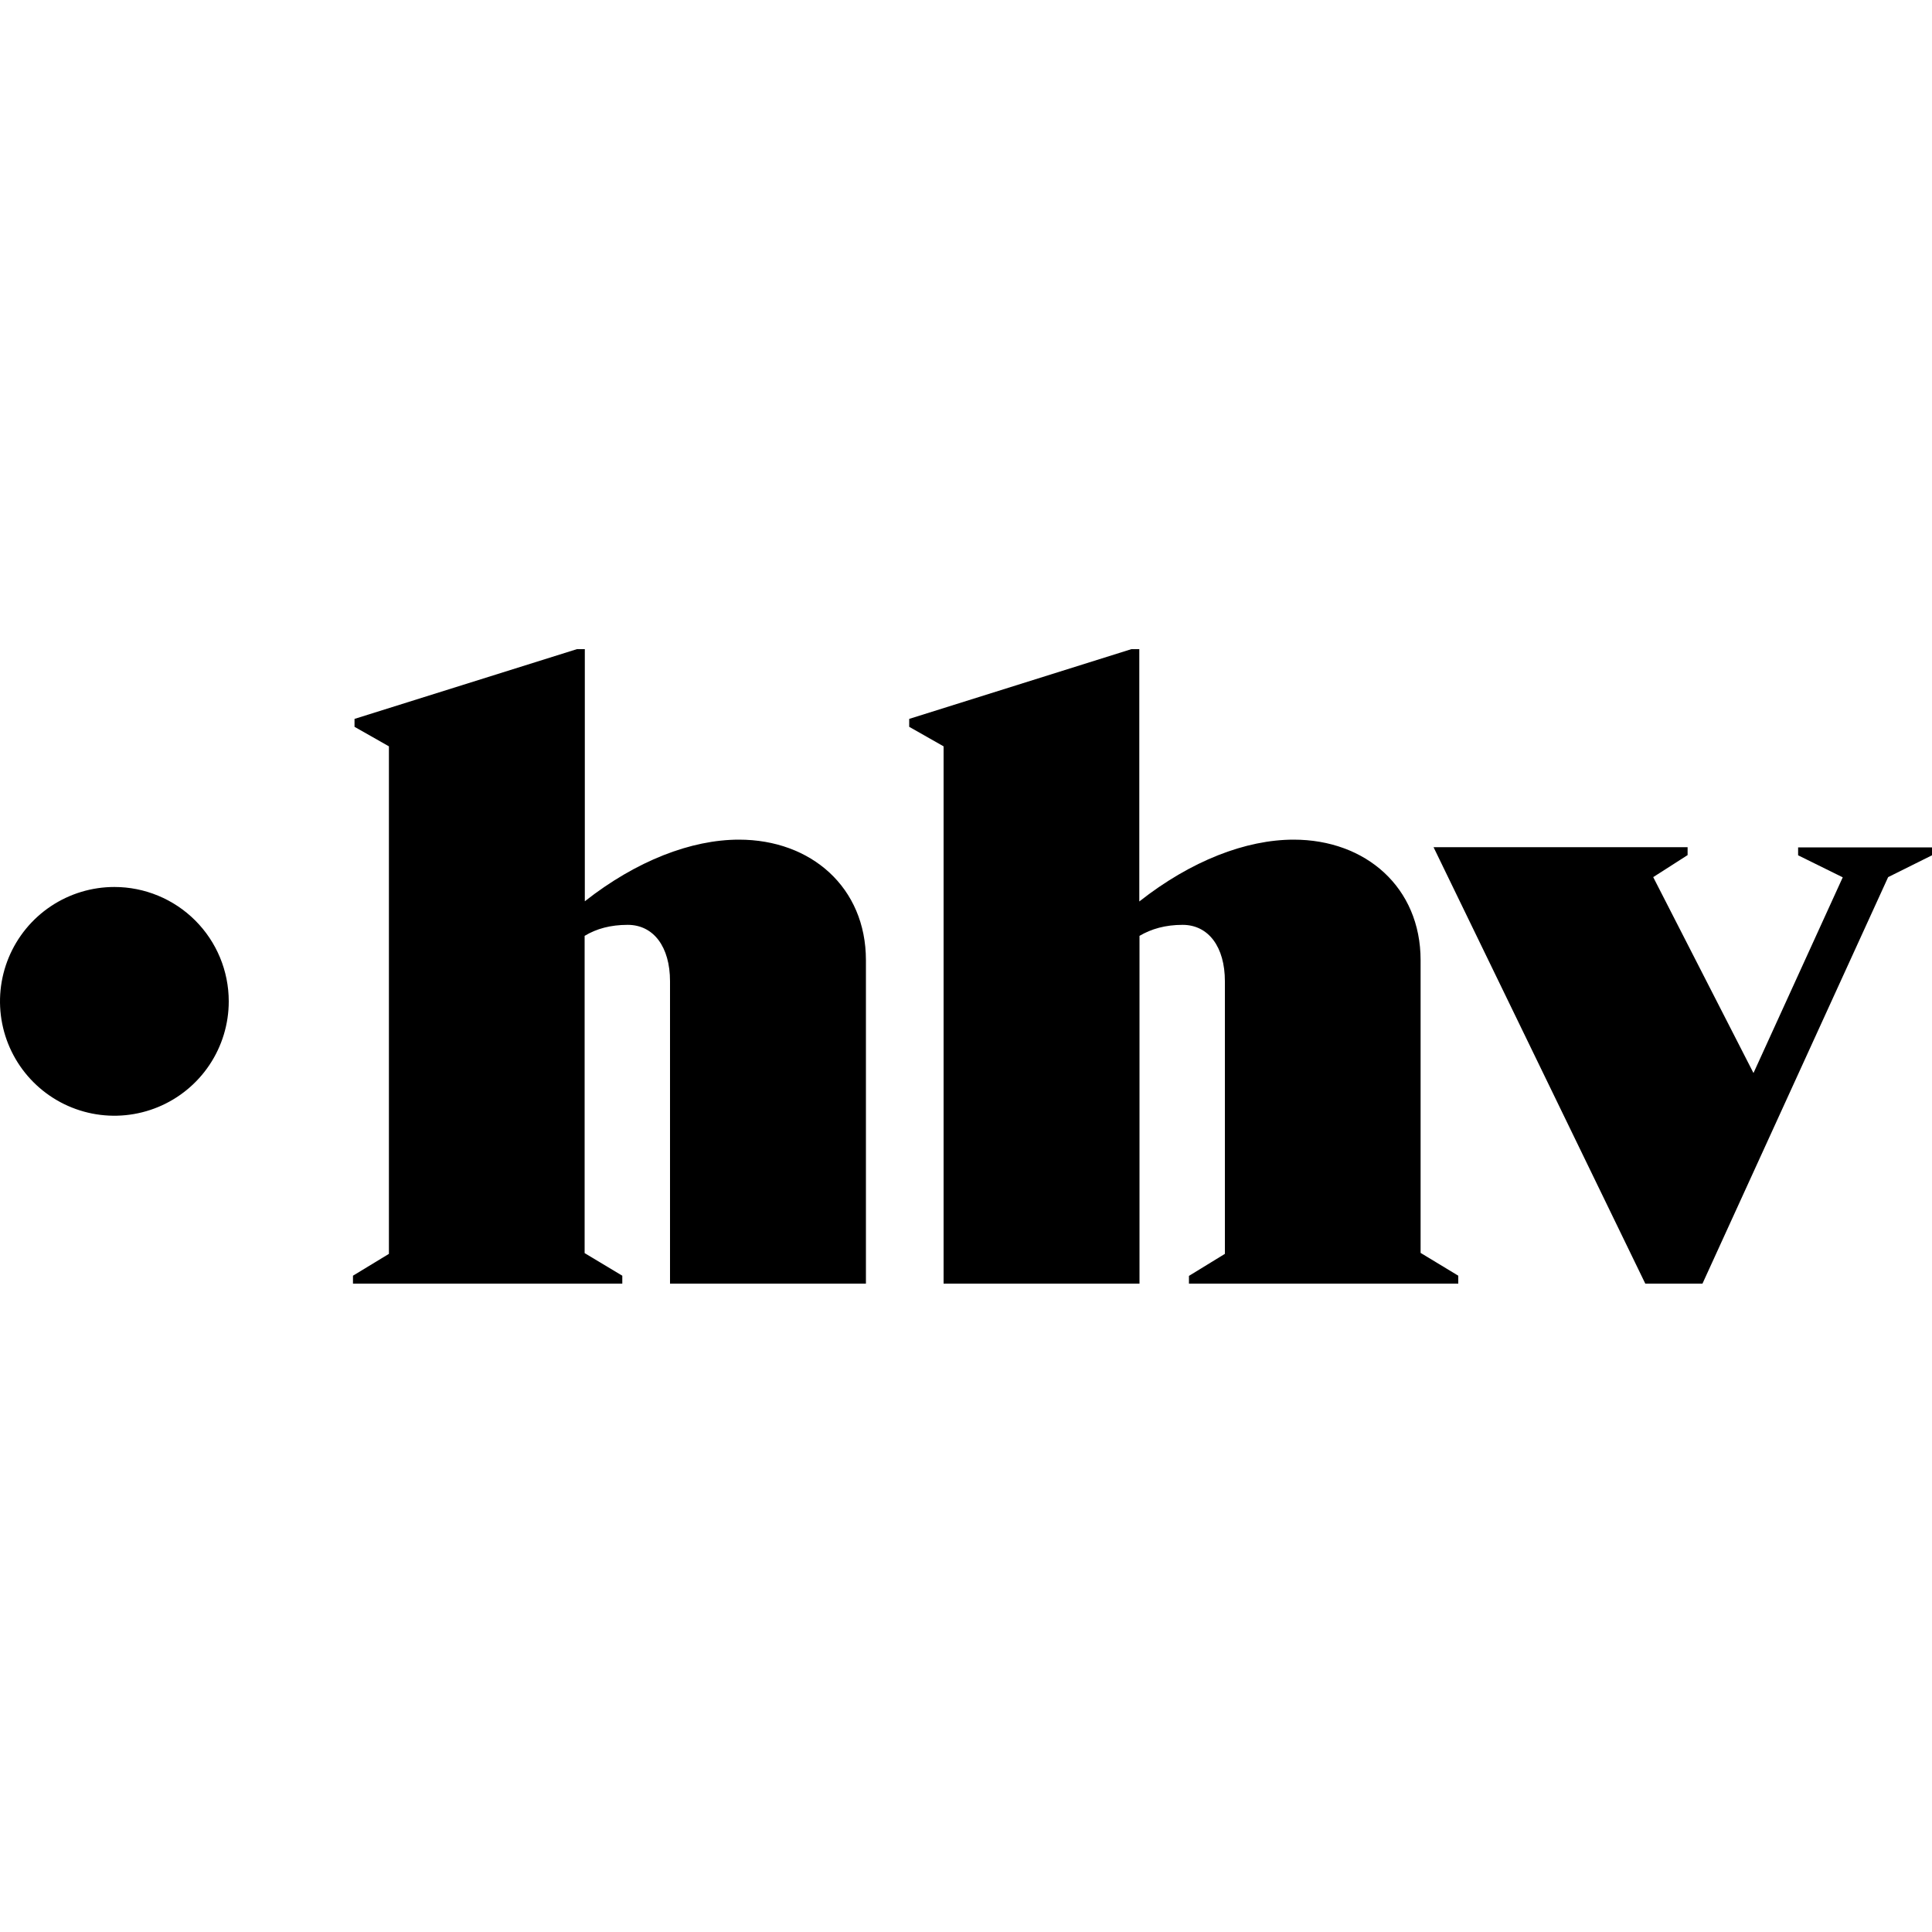 <svg width="500" height="500" viewBox="0 0 500 500" fill="none" xmlns="http://www.w3.org/2000/svg">
<path d="M224.1 248.5V332.2H173.4V253.95C173.4 245.05 169.15 239.35 162.45 239.35C158 239.35 154.35 240.35 151.3 242.2V324.3L161.05 330.15V332.2H91.35V330.15L100.65 324.5V193.15L91.75 188.1V186.05L149.3 168H151.35V233.25C164.7 222.75 178.9 217.3 191.25 217.3C209.9 217.3 224.1 229.65 224.1 248.5ZM367.65 248.5C367.65 229.65 353.45 217.3 334.8 217.3C322.45 217.3 308.25 222.75 294.85 233.3V168H292.8L235.3 186.05V188.1L244.2 193.15V332.2H294.9V242.2C297.95 240.4 301.6 239.35 306.05 239.35C312.75 239.35 317 245.05 317 253.95V324.5L307.7 330.2V332.2H377.4V330.15L367.65 324.25V248.5ZM465.35 219.3V221.35L476.9 227.05L453.8 277.7L427.85 227L436.75 221.3V219.25H371L425.8 332.2H440.6L488.65 227L500 221.35V219.3H465.35ZM29.6 229.55C23.746 229.55 18.023 231.286 13.155 234.538C8.287 237.791 4.494 242.414 2.253 247.823C0.013 253.231 -0.573 259.183 0.569 264.925C1.711 270.667 4.53 275.941 8.67 280.08C12.809 284.22 18.084 287.039 23.825 288.181C29.567 289.323 35.519 288.737 40.927 286.497C46.336 284.256 50.959 280.463 54.212 275.595C57.464 270.727 59.2 265.004 59.2 259.15C59.2 251.3 56.081 243.771 50.53 238.22C44.979 232.669 37.45 229.55 29.6 229.55Z" fill="black"/>
</svg>

